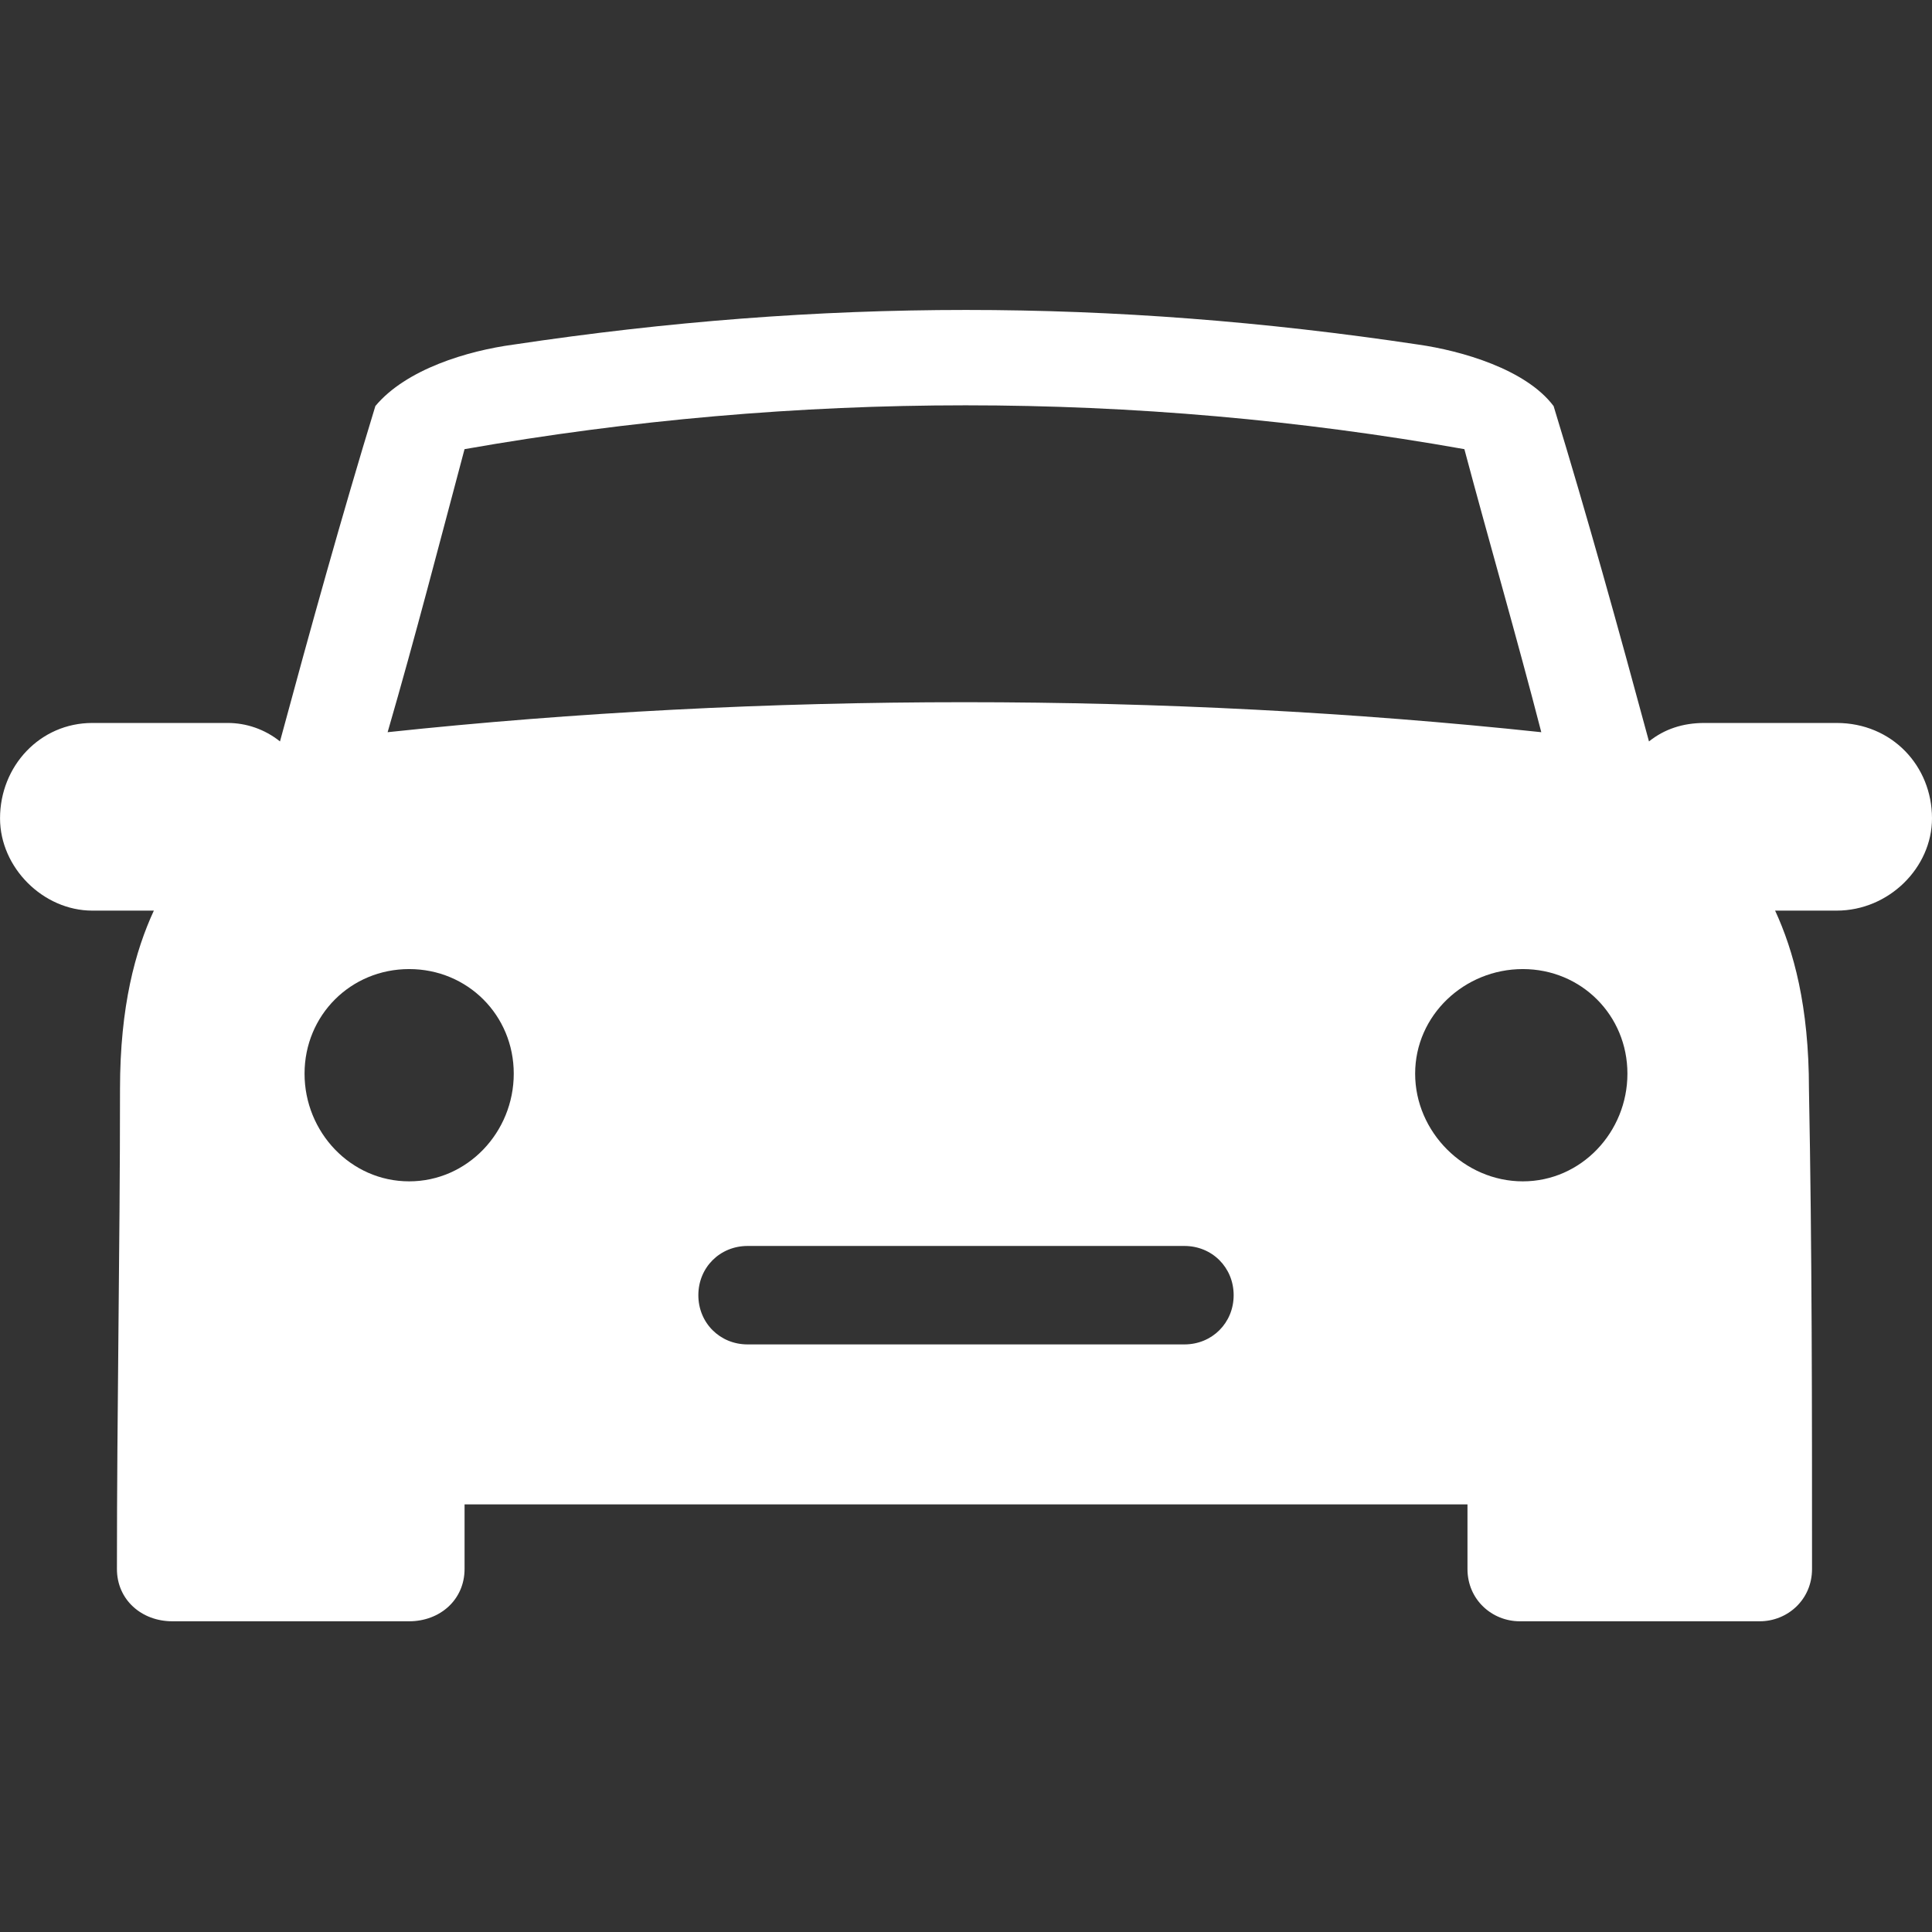 <?xml version="1.0" encoding="UTF-8"?>
<svg width="1200pt" height="1200pt" version="1.1" viewBox="0 0 1200 1200" xmlns="http://www.w3.org/2000/svg">
 <rect x="0" y="0" width="1200" height="1200" fill="#333333" stroke="none"/>
 <path d="m233.12 252.23c19.109-22.93 57.324-34.395 85.988-38.215 191.08-28.664 370.7-28.664 561.79 0 26.75 3.82 66.879 15.285 84.078 38.215 21.02 68.789 40.129 137.58 59.234 208.28 9.555-7.644 21.02-11.465 34.395-11.465h82.164c34.395 0 59.234 26.75 59.234 59.234 0 30.574-26.75 57.324-59.234 57.324h-38.215c11.465 24.84 21.02 59.234 21.02 110.83 1.91 99.363 1.91 198.73 1.91 298.09 0 19.109-15.285 32.484-32.484 32.484h-149.04c-17.199 0-32.484-13.375-32.484-32.484v-40.129h-622.93v40.129c0 19.109-15.285 32.484-34.395 32.484h-147.13c-19.109 0-34.395-13.375-34.395-32.484 0-99.363 1.91-198.73 1.91-298.09 0-51.594 9.555-85.988 21.02-110.83h-38.215c-30.574 0-57.324-26.75-57.324-57.324 0-32.484 24.84-59.234 57.324-59.234h84.078c11.465 0 22.93 3.82 32.484 11.465 19.109-70.699 38.215-139.49 59.234-208.28zm231.21 521.66h271.34c17.199 0 30.574 13.375 30.574 30.574 0 17.199-13.375 30.574-30.574 30.574h-271.34c-17.199 0-30.574-13.375-30.574-30.574 0-17.199 13.375-30.574 30.574-30.574zm-175.8-494.91c-15.285 57.324-30.574 116.56-47.77 175.8 233.12-24.84 483.44-24.84 716.56 0-15.285-59.234-32.484-118.47-47.77-175.8-204.46-36.305-414.65-36.305-621.02 0zm657.32 322.93c-36.305 0-66.879 28.664-66.879 64.969 0 36.305 30.574 66.879 66.879 66.879s64.969-30.574 64.969-66.879c0-36.305-28.664-64.969-64.969-64.969zm-691.72 0c36.305 0 64.969 28.664 64.969 64.969 0 36.305-28.664 66.879-64.969 66.879s-64.969-30.574-64.969-66.879c0-36.305 28.664-64.969 64.969-64.969z" fill="#fff" fill-rule="evenodd"/>
</svg>
